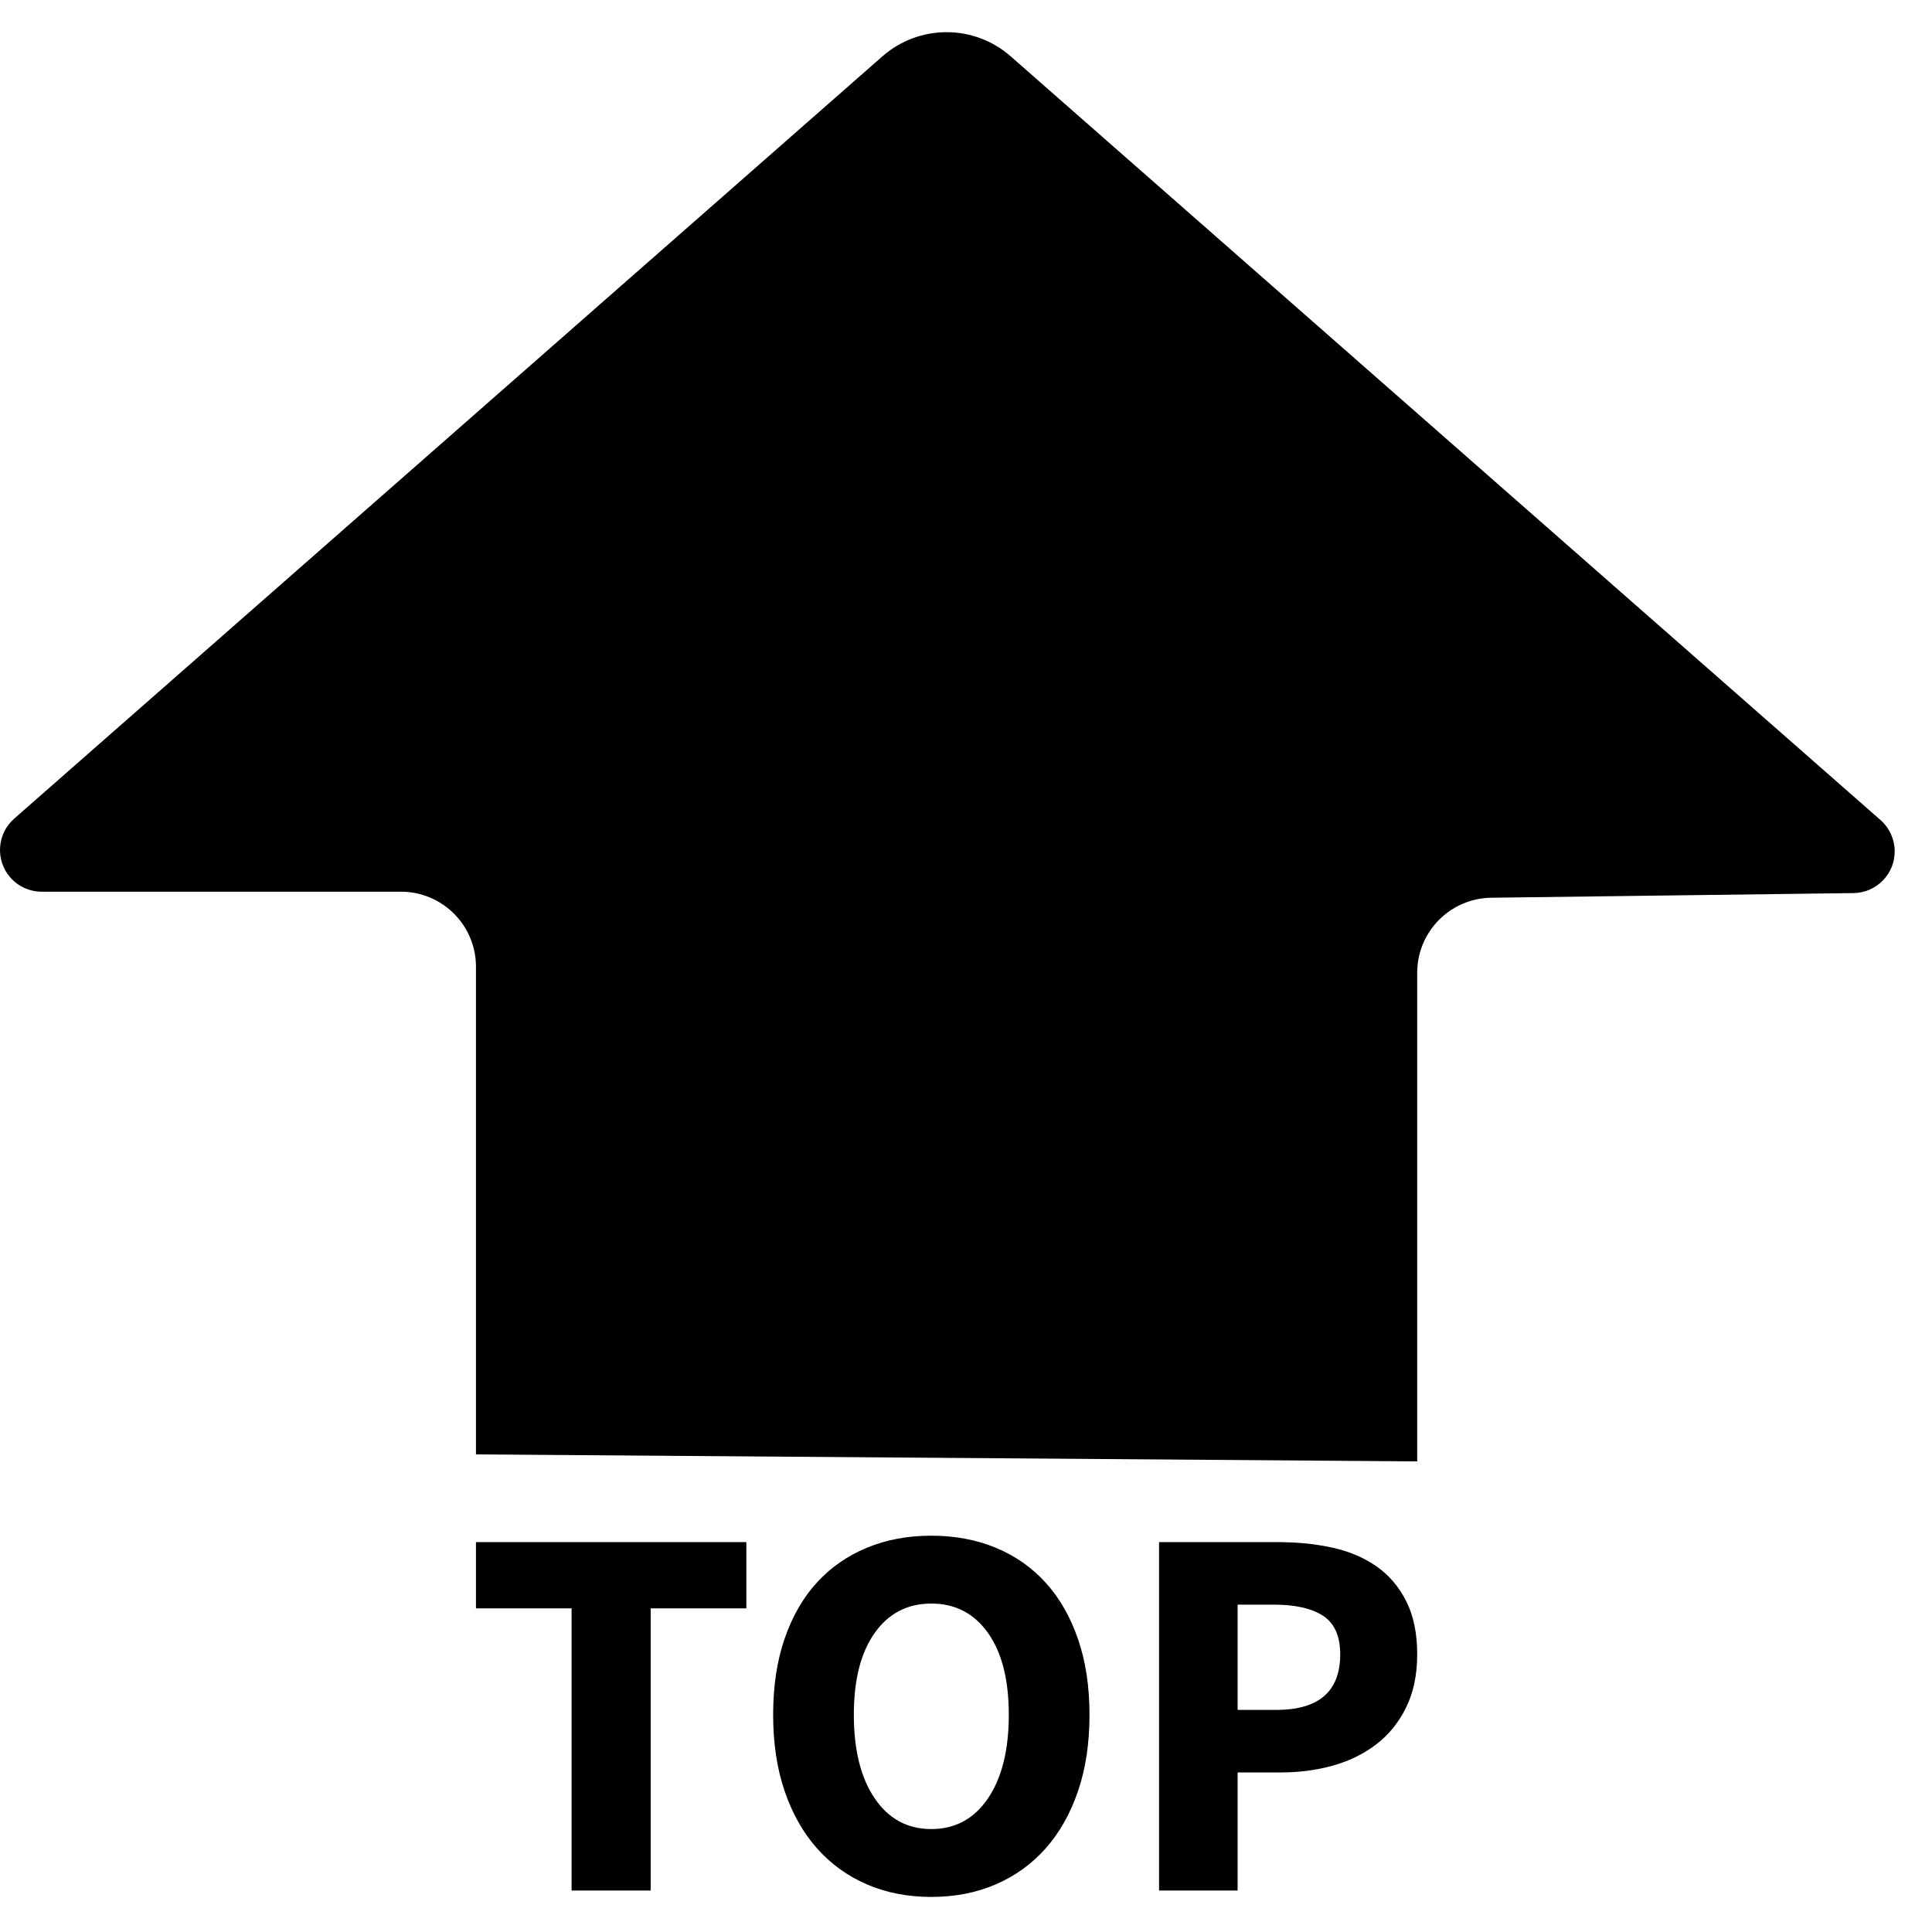 <?xml version="1.0" encoding="UTF-8" ?>
<svg
  width="39px"
  height="39px"
  viewBox="0 0 39 39"
  version="1.1"
  xmlns="http://www.w3.org/2000/svg"
  xmlns:xlink="http://www.w3.org/1999/xlink"
>
    <title>Combined Shape</title>
    <g
    id="Footer-Def"
    stroke="none"
    stroke-width="1"
    fill="none"
    fill-rule="evenodd"
  >
        <g
      id="Footer-V---1920"
      transform="translate(-1796, -1069)"
      fill="#000000"
    >
            <path
        d="M1814.8,1100 C1815.275,1100 1815.708,1100.081 1816.1,1100.243 C1816.492,1100.405 1816.828,1100.64 1817.109,1100.949 C1817.389,1101.259 1817.607,1101.638 1817.761,1102.087 C1817.916,1102.537 1817.993,1103.046 1817.993,1103.614 C1817.993,1104.189 1817.916,1104.703 1817.761,1105.156 C1817.607,1105.61 1817.389,1105.994 1817.109,1106.311 C1816.828,1106.627 1816.492,1106.87 1816.1,1107.039 C1815.708,1107.208 1815.275,1107.292 1814.8,1107.292 C1814.325,1107.292 1813.892,1107.208 1813.5,1107.039 C1813.108,1106.87 1812.772,1106.627 1812.492,1106.311 C1812.211,1105.994 1811.994,1105.61 1811.839,1105.156 C1811.684,1104.703 1811.607,1104.189 1811.607,1103.614 C1811.607,1103.039 1811.684,1102.526 1811.839,1102.077 C1811.994,1101.627 1812.211,1101.25 1812.492,1100.944 C1812.772,1100.638 1813.108,1100.405 1813.5,1100.243 C1813.892,1100.081 1814.325,1100 1814.8,1100 Z M1811.066,1100.129 L1811.066,1101.467 L1809.135,1101.467 L1809.135,1107.163 L1807.538,1107.163 L1807.538,1101.467 L1805.608,1101.467 L1805.608,1100.129 L1811.066,1100.129 Z M1821.814,1100.129 L1822.1,1100.137 C1822.382,1100.151 1822.65,1100.186 1822.903,1100.243 C1823.241,1100.318 1823.536,1100.444 1823.788,1100.62 C1824.039,1100.796 1824.239,1101.03 1824.386,1101.321 C1824.534,1101.613 1824.608,1101.971 1824.608,1102.395 C1824.608,1102.805 1824.534,1103.161 1824.386,1103.463 C1824.239,1103.765 1824.039,1104.013 1823.788,1104.207 C1823.536,1104.401 1823.245,1104.545 1822.914,1104.639 C1822.583,1104.732 1822.231,1104.779 1821.857,1104.779 L1821.857,1104.779 L1820.983,1104.779 L1820.983,1107.163 L1819.397,1107.163 L1819.397,1100.129 L1821.814,1100.129 Z M1814.8,1101.37 C1814.318,1101.37 1813.937,1101.568 1813.657,1101.963 C1813.376,1102.359 1813.236,1102.909 1813.236,1103.614 C1813.236,1104.326 1813.376,1104.889 1813.657,1105.302 C1813.937,1105.716 1814.318,1105.922 1814.8,1105.922 C1815.282,1105.922 1815.663,1105.716 1815.944,1105.302 C1816.224,1104.889 1816.364,1104.326 1816.364,1103.614 C1816.364,1102.909 1816.224,1102.359 1815.944,1101.963 C1815.663,1101.568 1815.282,1101.37 1814.8,1101.37 Z M1821.716,1101.392 L1820.983,1101.392 L1820.983,1103.517 L1821.76,1103.517 C1822.623,1103.517 1823.054,1103.143 1823.054,1102.395 C1823.054,1102.028 1822.939,1101.769 1822.709,1101.618 C1822.479,1101.467 1822.148,1101.392 1821.716,1101.392 L1821.716,1101.392 Z M1813.812,1070.138 C1814.553,1069.487 1815.662,1069.487 1816.403,1070.138 L1816.403,1070.138 L1833.961,1085.554 C1834.14,1085.711 1834.244,1085.937 1834.247,1086.176 C1834.253,1086.641 1833.881,1087.022 1833.416,1087.028 L1833.416,1087.028 L1826.103,1087.122 C1825.274,1087.133 1824.608,1087.808 1824.608,1088.637 L1824.608,1088.637 L1824.608,1098.5 L1805.608,1098.359 L1805.608,1088.515 C1805.608,1087.678 1804.929,1087 1804.093,1087 L1804.093,1087 L1796.842,1087 C1796.599,1087 1796.369,1086.896 1796.209,1086.714 C1795.903,1086.364 1795.937,1085.833 1796.286,1085.526 L1796.286,1085.526 Z"
        id="Combined-Shape"
      />
        </g>
    </g>
</svg>
